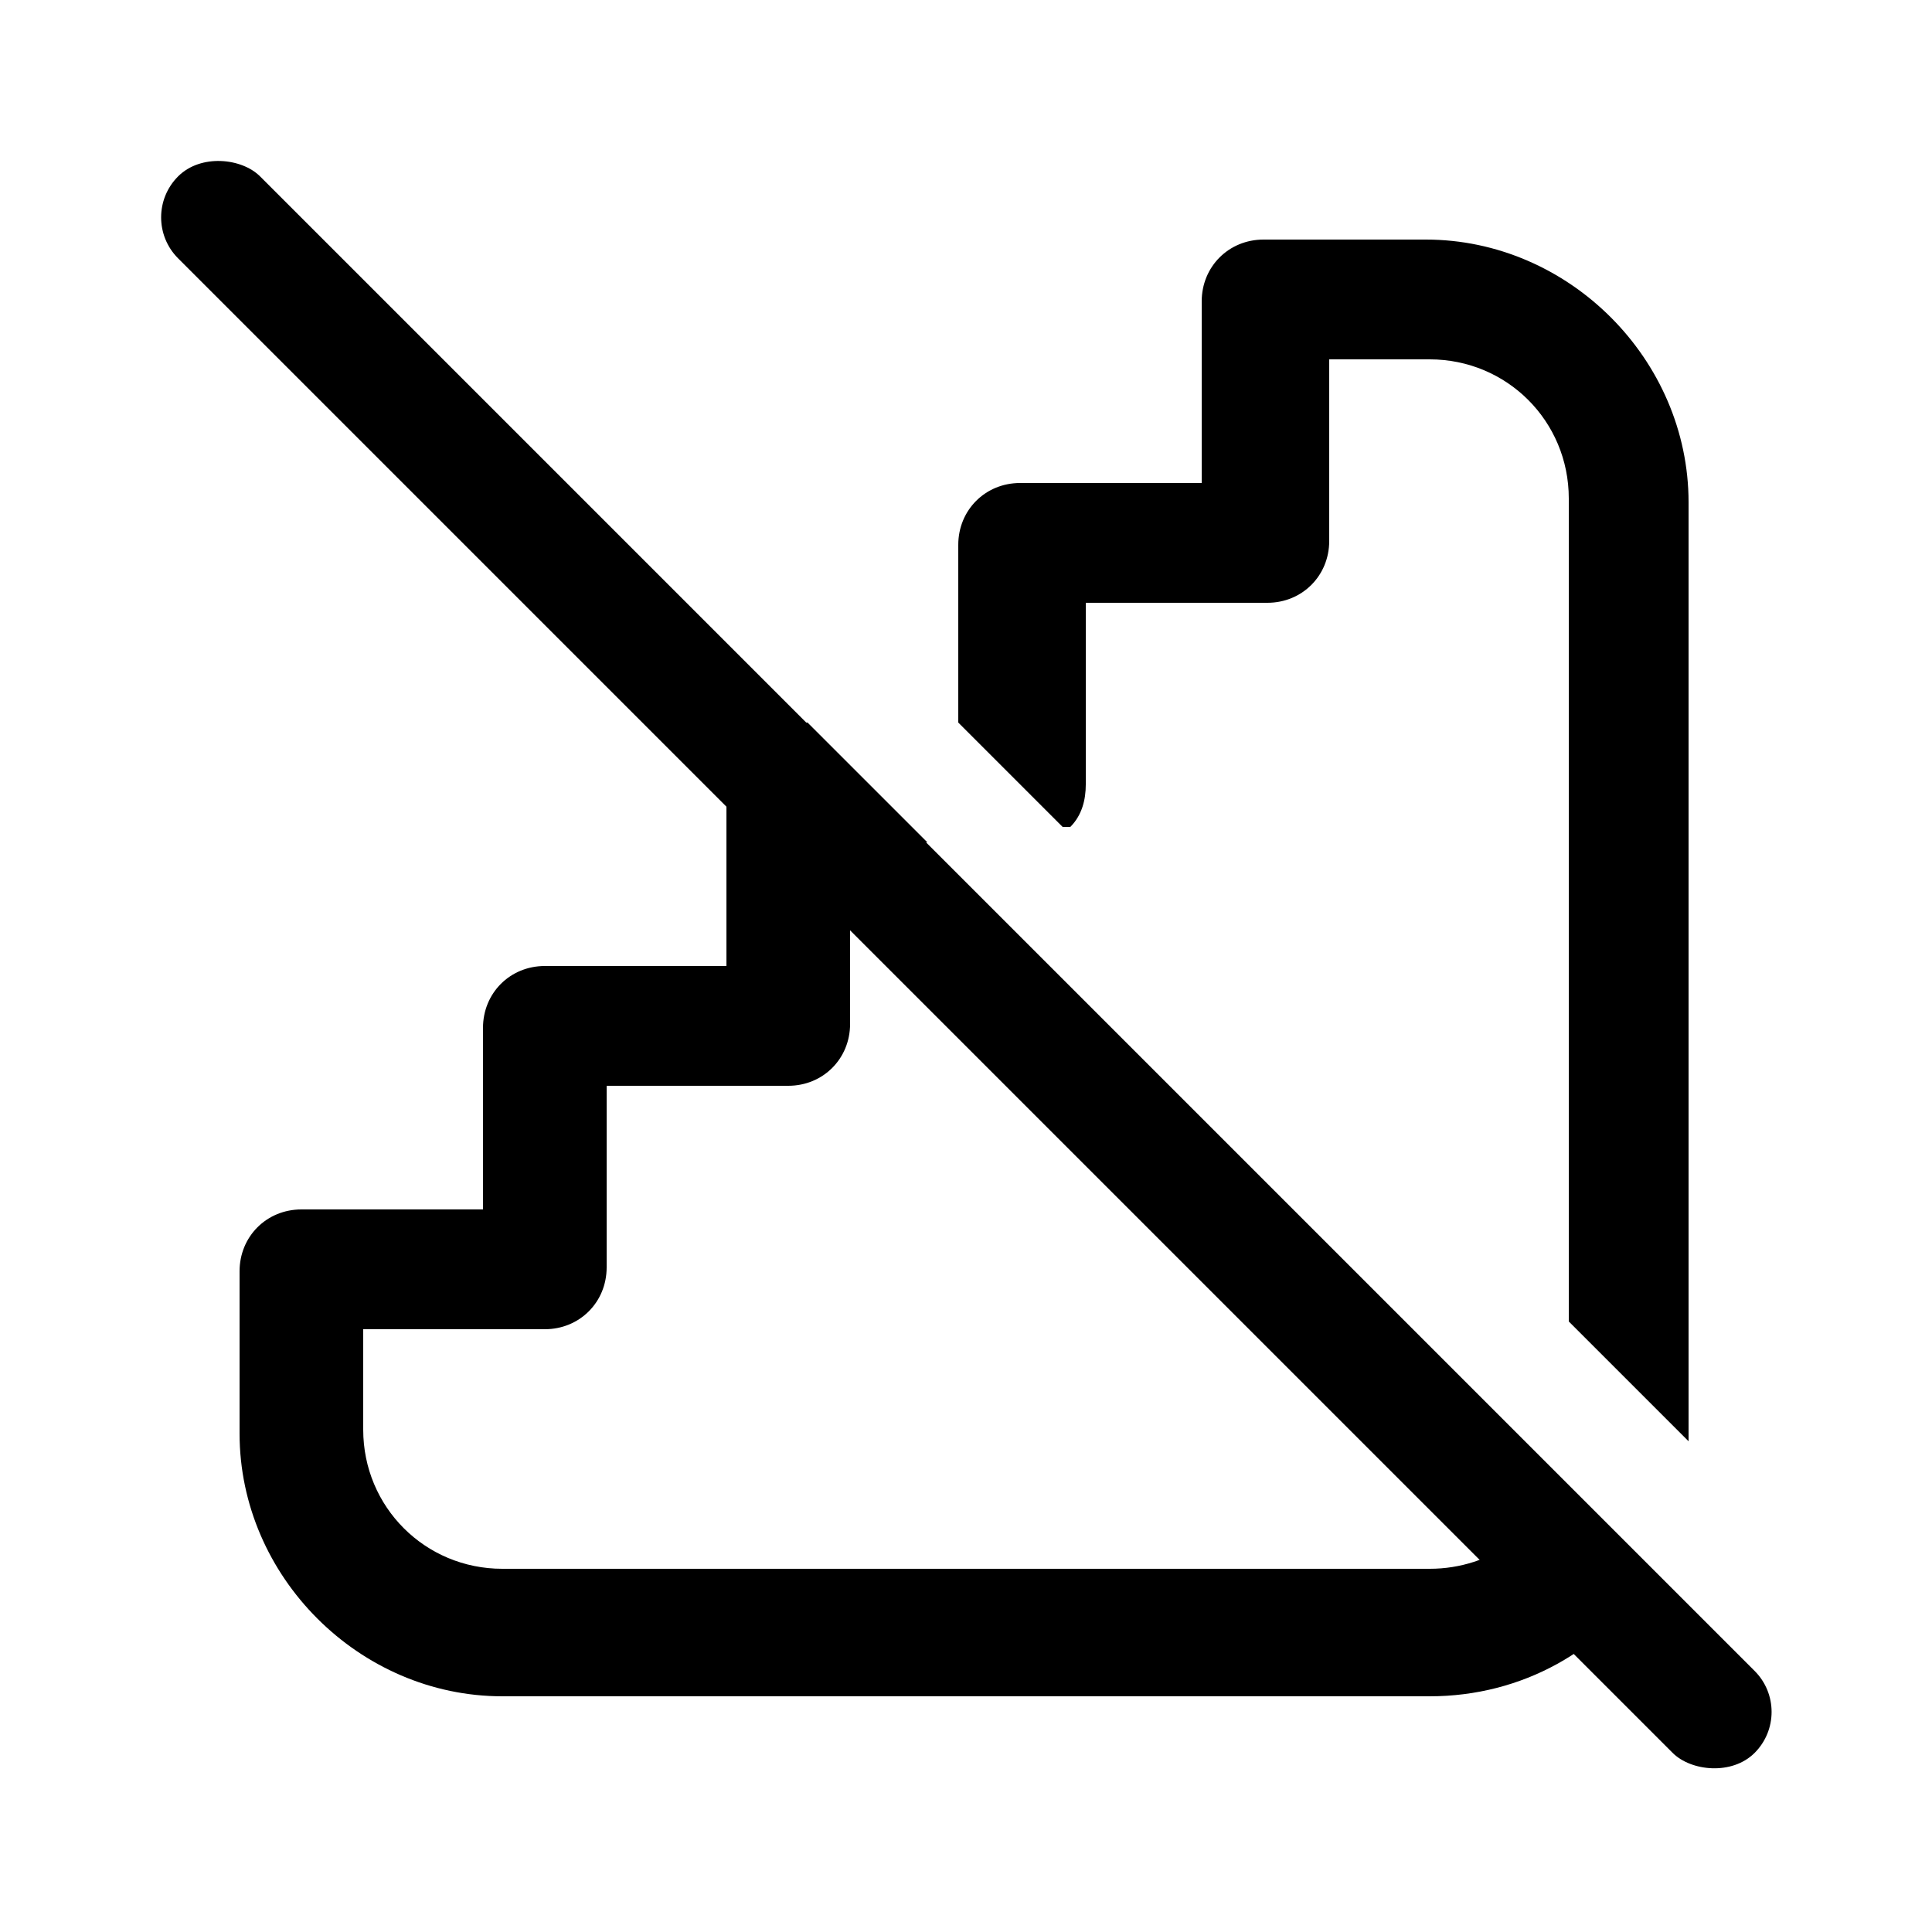 <?xml version="1.0" encoding="UTF-8"?>
<svg id="Ebene_1" xmlns="http://www.w3.org/2000/svg" version="1.1" viewBox="0 0 50 50">
  <!-- Generator: Adobe Illustrator 29.6.1, SVG Export Plug-In . SVG Version: 2.1.1 Build 9)  -->
  <rect x="23.5" y="-3.8" width="3" height="57.7" rx="1.5" ry="1.5" transform="translate(60.4 25) rotate(135)"/>
  <g>
    <path d="M27.7,21.4c.3-.3.4-.7.4-1.1v-4.7h4.7c.9,0,1.6-.7,1.6-1.6v-4.7h2.6c2,0,3.6,1.6,3.6,3.6v21.3l3.1,3.1c0-.1,0-.3,0-.4V13c0-3.7-3.1-6.8-6.8-6.8h-4.2c-.9,0-1.6.7-1.6,1.6v4.7h-4.7c-.9,0-1.6.7-1.6,1.6v4.6l2.7,2.7Z"/>
    <path d="M40.4,38.3c-.5,1.3-1.8,2.3-3.4,2.3H13c-2,0-3.6-1.6-3.6-3.6v-2.6h4.7c.9,0,1.6-.7,1.6-1.6v-4.7h4.7c.9,0,1.6-.7,1.6-1.6v-4.7h2l-3.1-3.1h-.5c-.9,0-1.6.7-1.6,1.6v4.7h-4.7c-.9,0-1.6.7-1.6,1.6v4.7h-4.7c-.9,0-1.6.7-1.6,1.6v4.2c0,3.7,3.1,6.8,6.8,6.8h24c2.4,0,4.5-1.2,5.7-3.1l-2.3-2.3Z"/>
  </g>
</svg>
